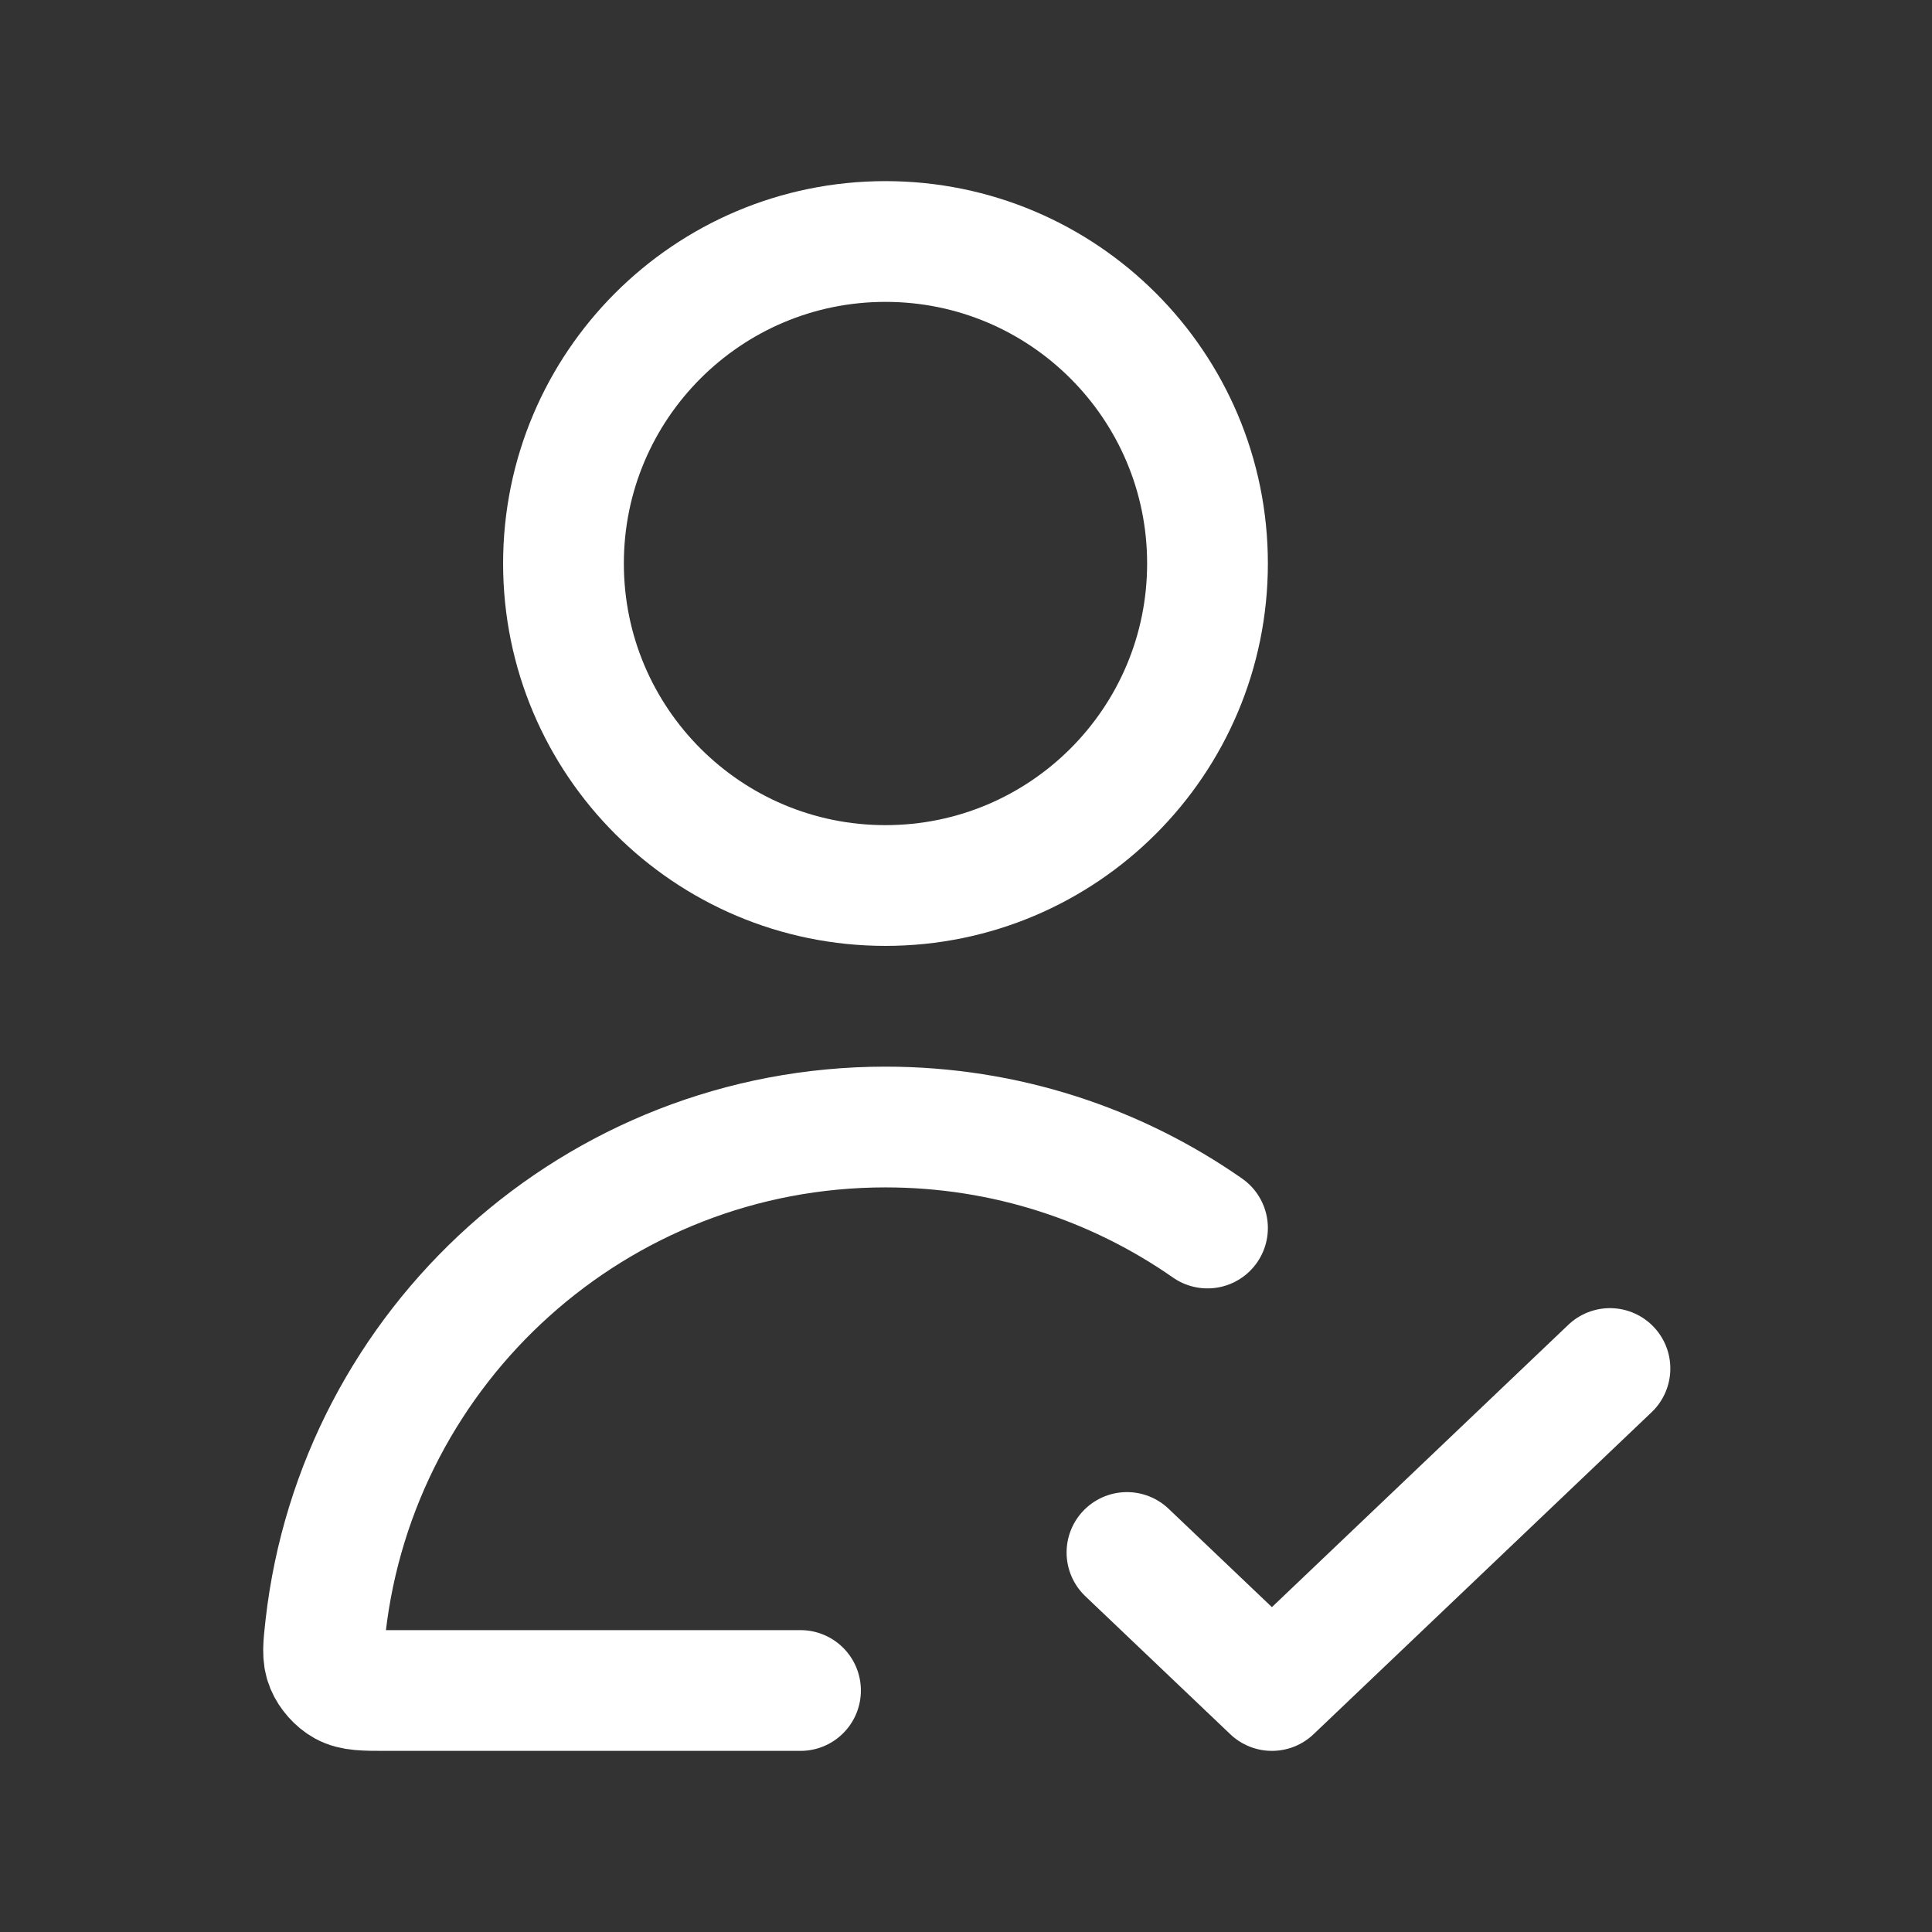 <svg width="32" height="32" viewBox="0 0 32 32" fill="none" xmlns="http://www.w3.org/2000/svg">
<rect x="0" y="0" width="32" height="32" fill="#333333" stroke="none"/>
<path d="M20 20.34C18.488 19.285 16.65 18.667 14.666 18.667C9.872 18.667 5.922 22.282 5.393 26.935C5.356 27.264 5.337 27.429 5.403 27.588C5.457 27.718 5.573 27.849 5.696 27.917C5.847 28 6.031 28 6.4 28H13.259M18.666 25.714L21.067 28L26.666 22.667M20 9.333C20 12.279 17.612 14.667 14.666 14.667C11.721 14.667 9.333 12.279 9.333 9.333C9.333 6.388 11.721 4 14.666 4C17.612 4 20 6.388 20 9.333Z" stroke="white" stroke-width="2" stroke-linecap="round" stroke-linejoin="round"/>
</svg>

